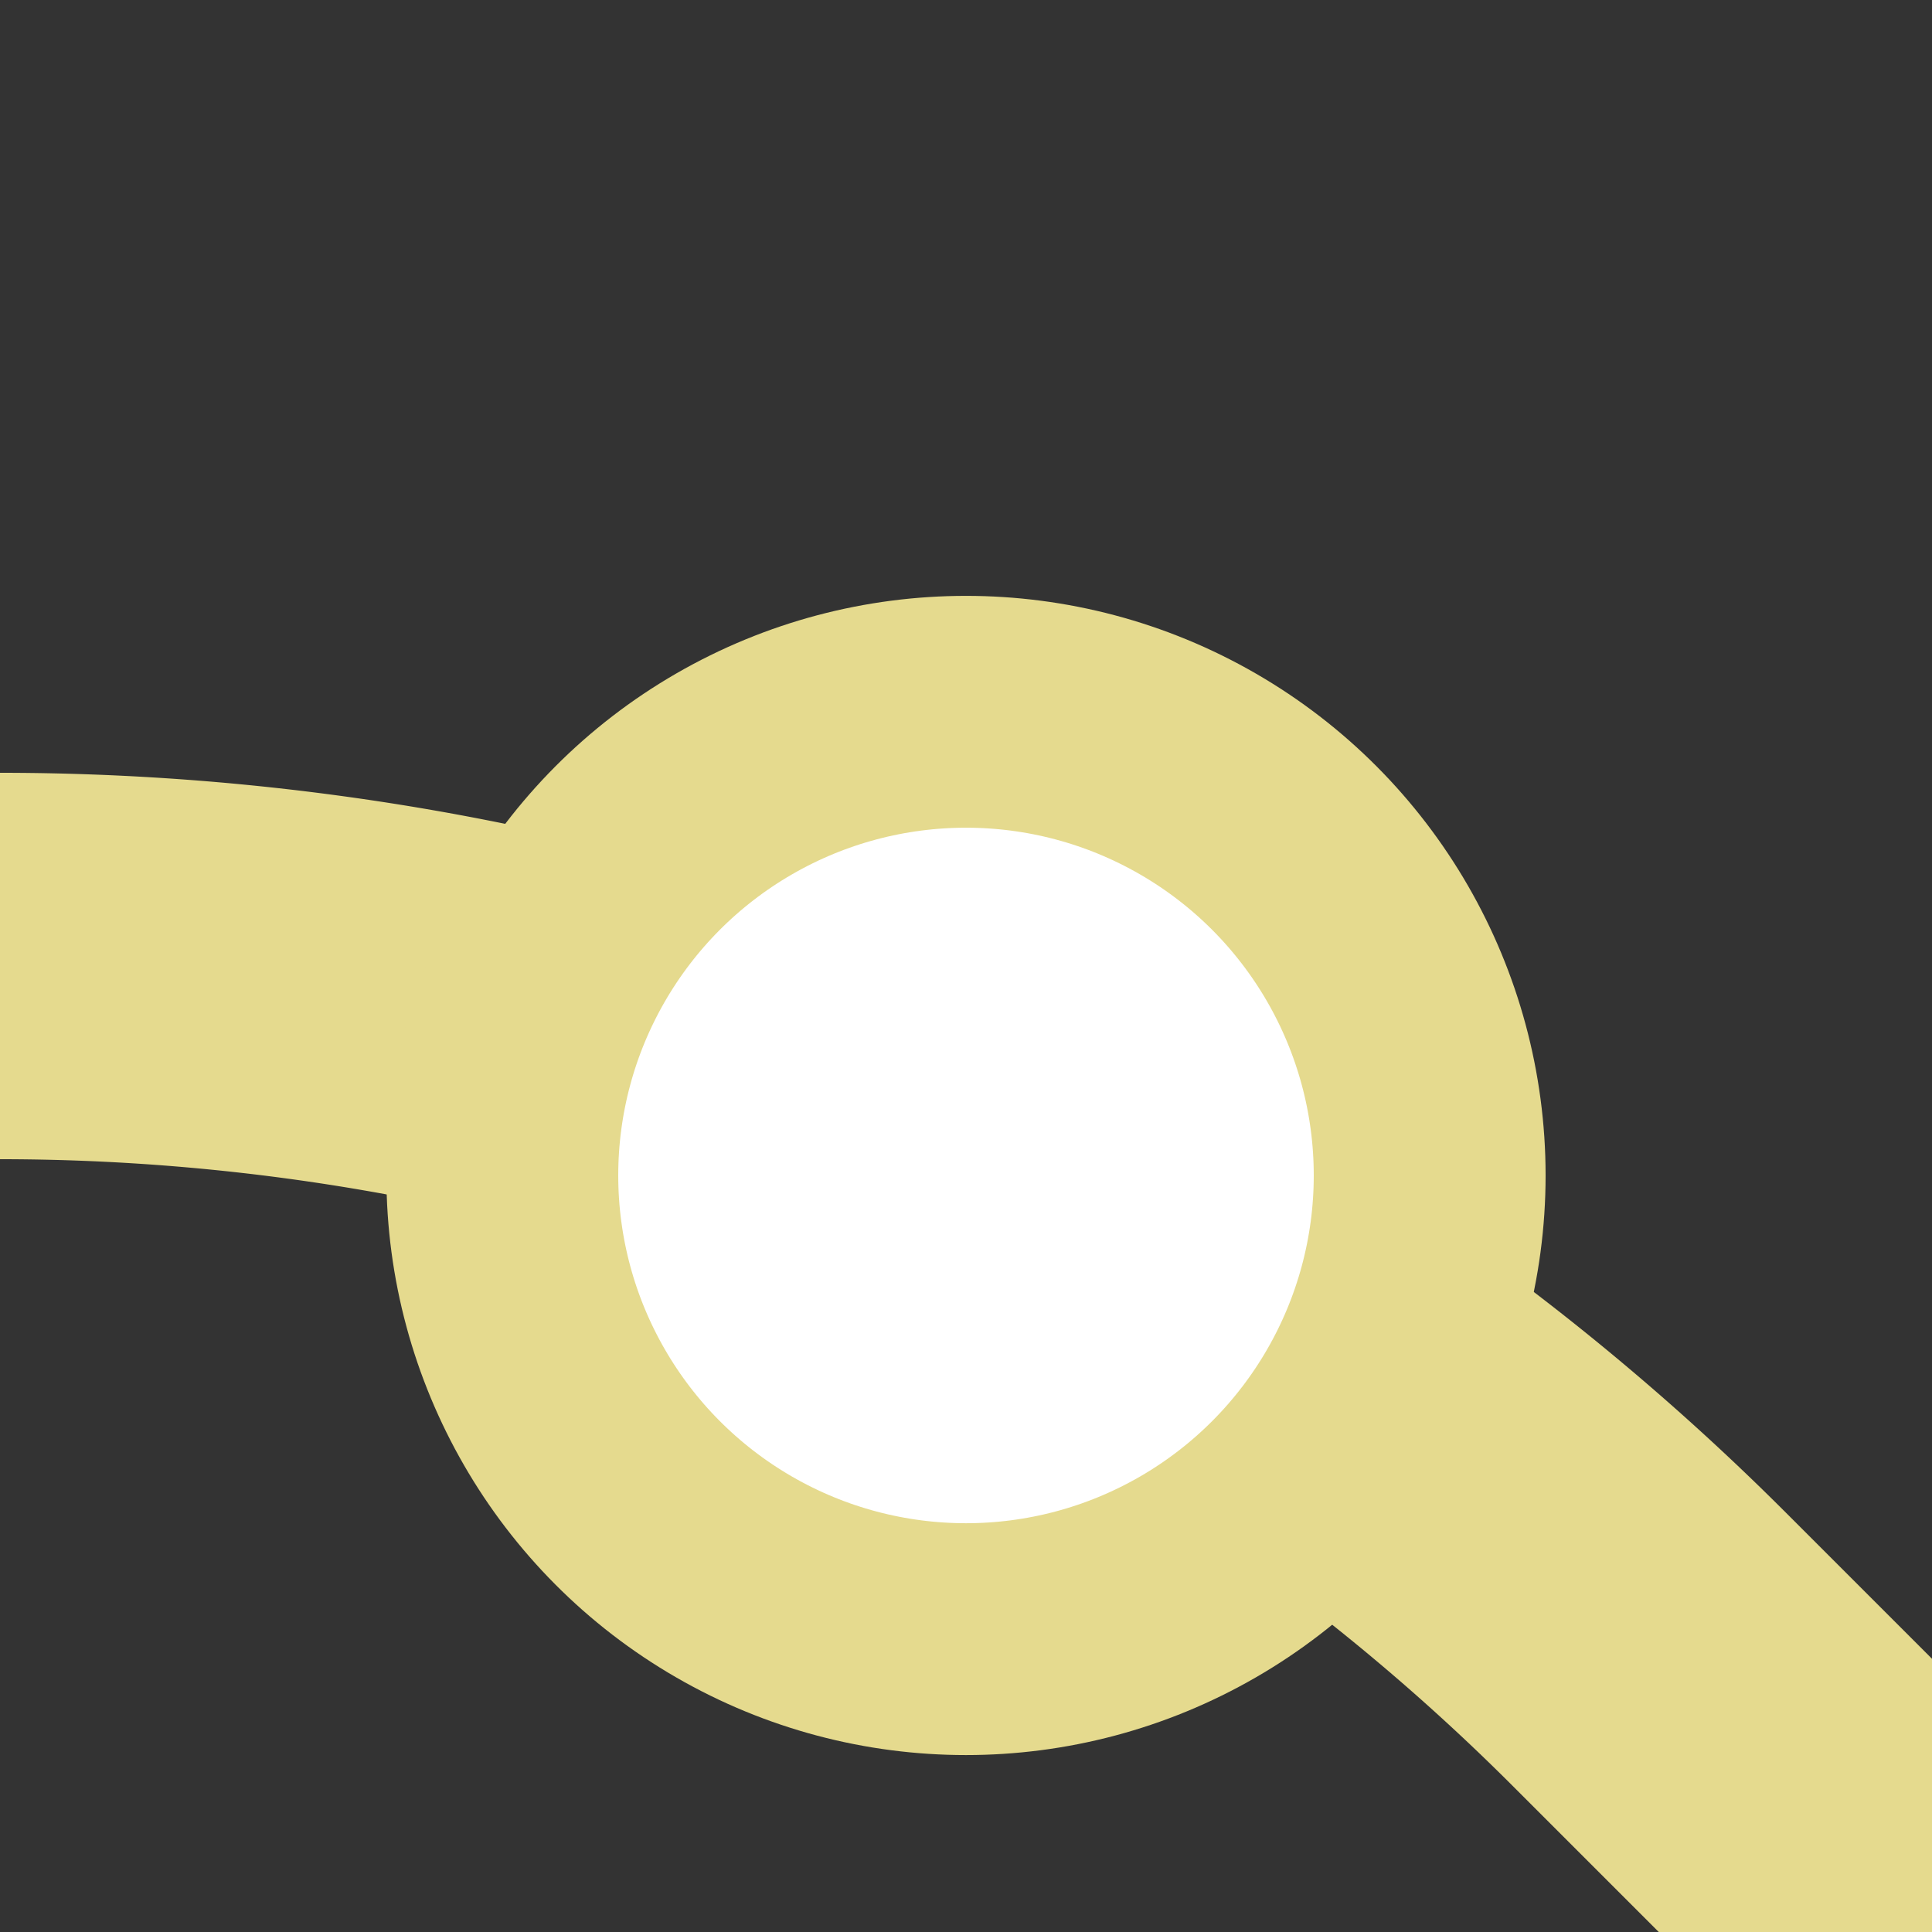 <?xml version="1.0" encoding="UTF-8"?>
<svg xmlns="http://www.w3.org/2000/svg" width="500" height="500">
 <rect width="100%" height="100%" fill="#333333" stroke="none"/>
 <title>exDST2+r golden</title>
 <g stroke="#E5DA8E">
  <path d="M 500,500 426.78,426.78 A 603.55,603.55 0 0 0 0,250" stroke-width="100" fill="none"/>
  <circle fill="#FFF" cx="250" cy="304.21" r="120" stroke-width="60"/>
 </g>
</svg>
